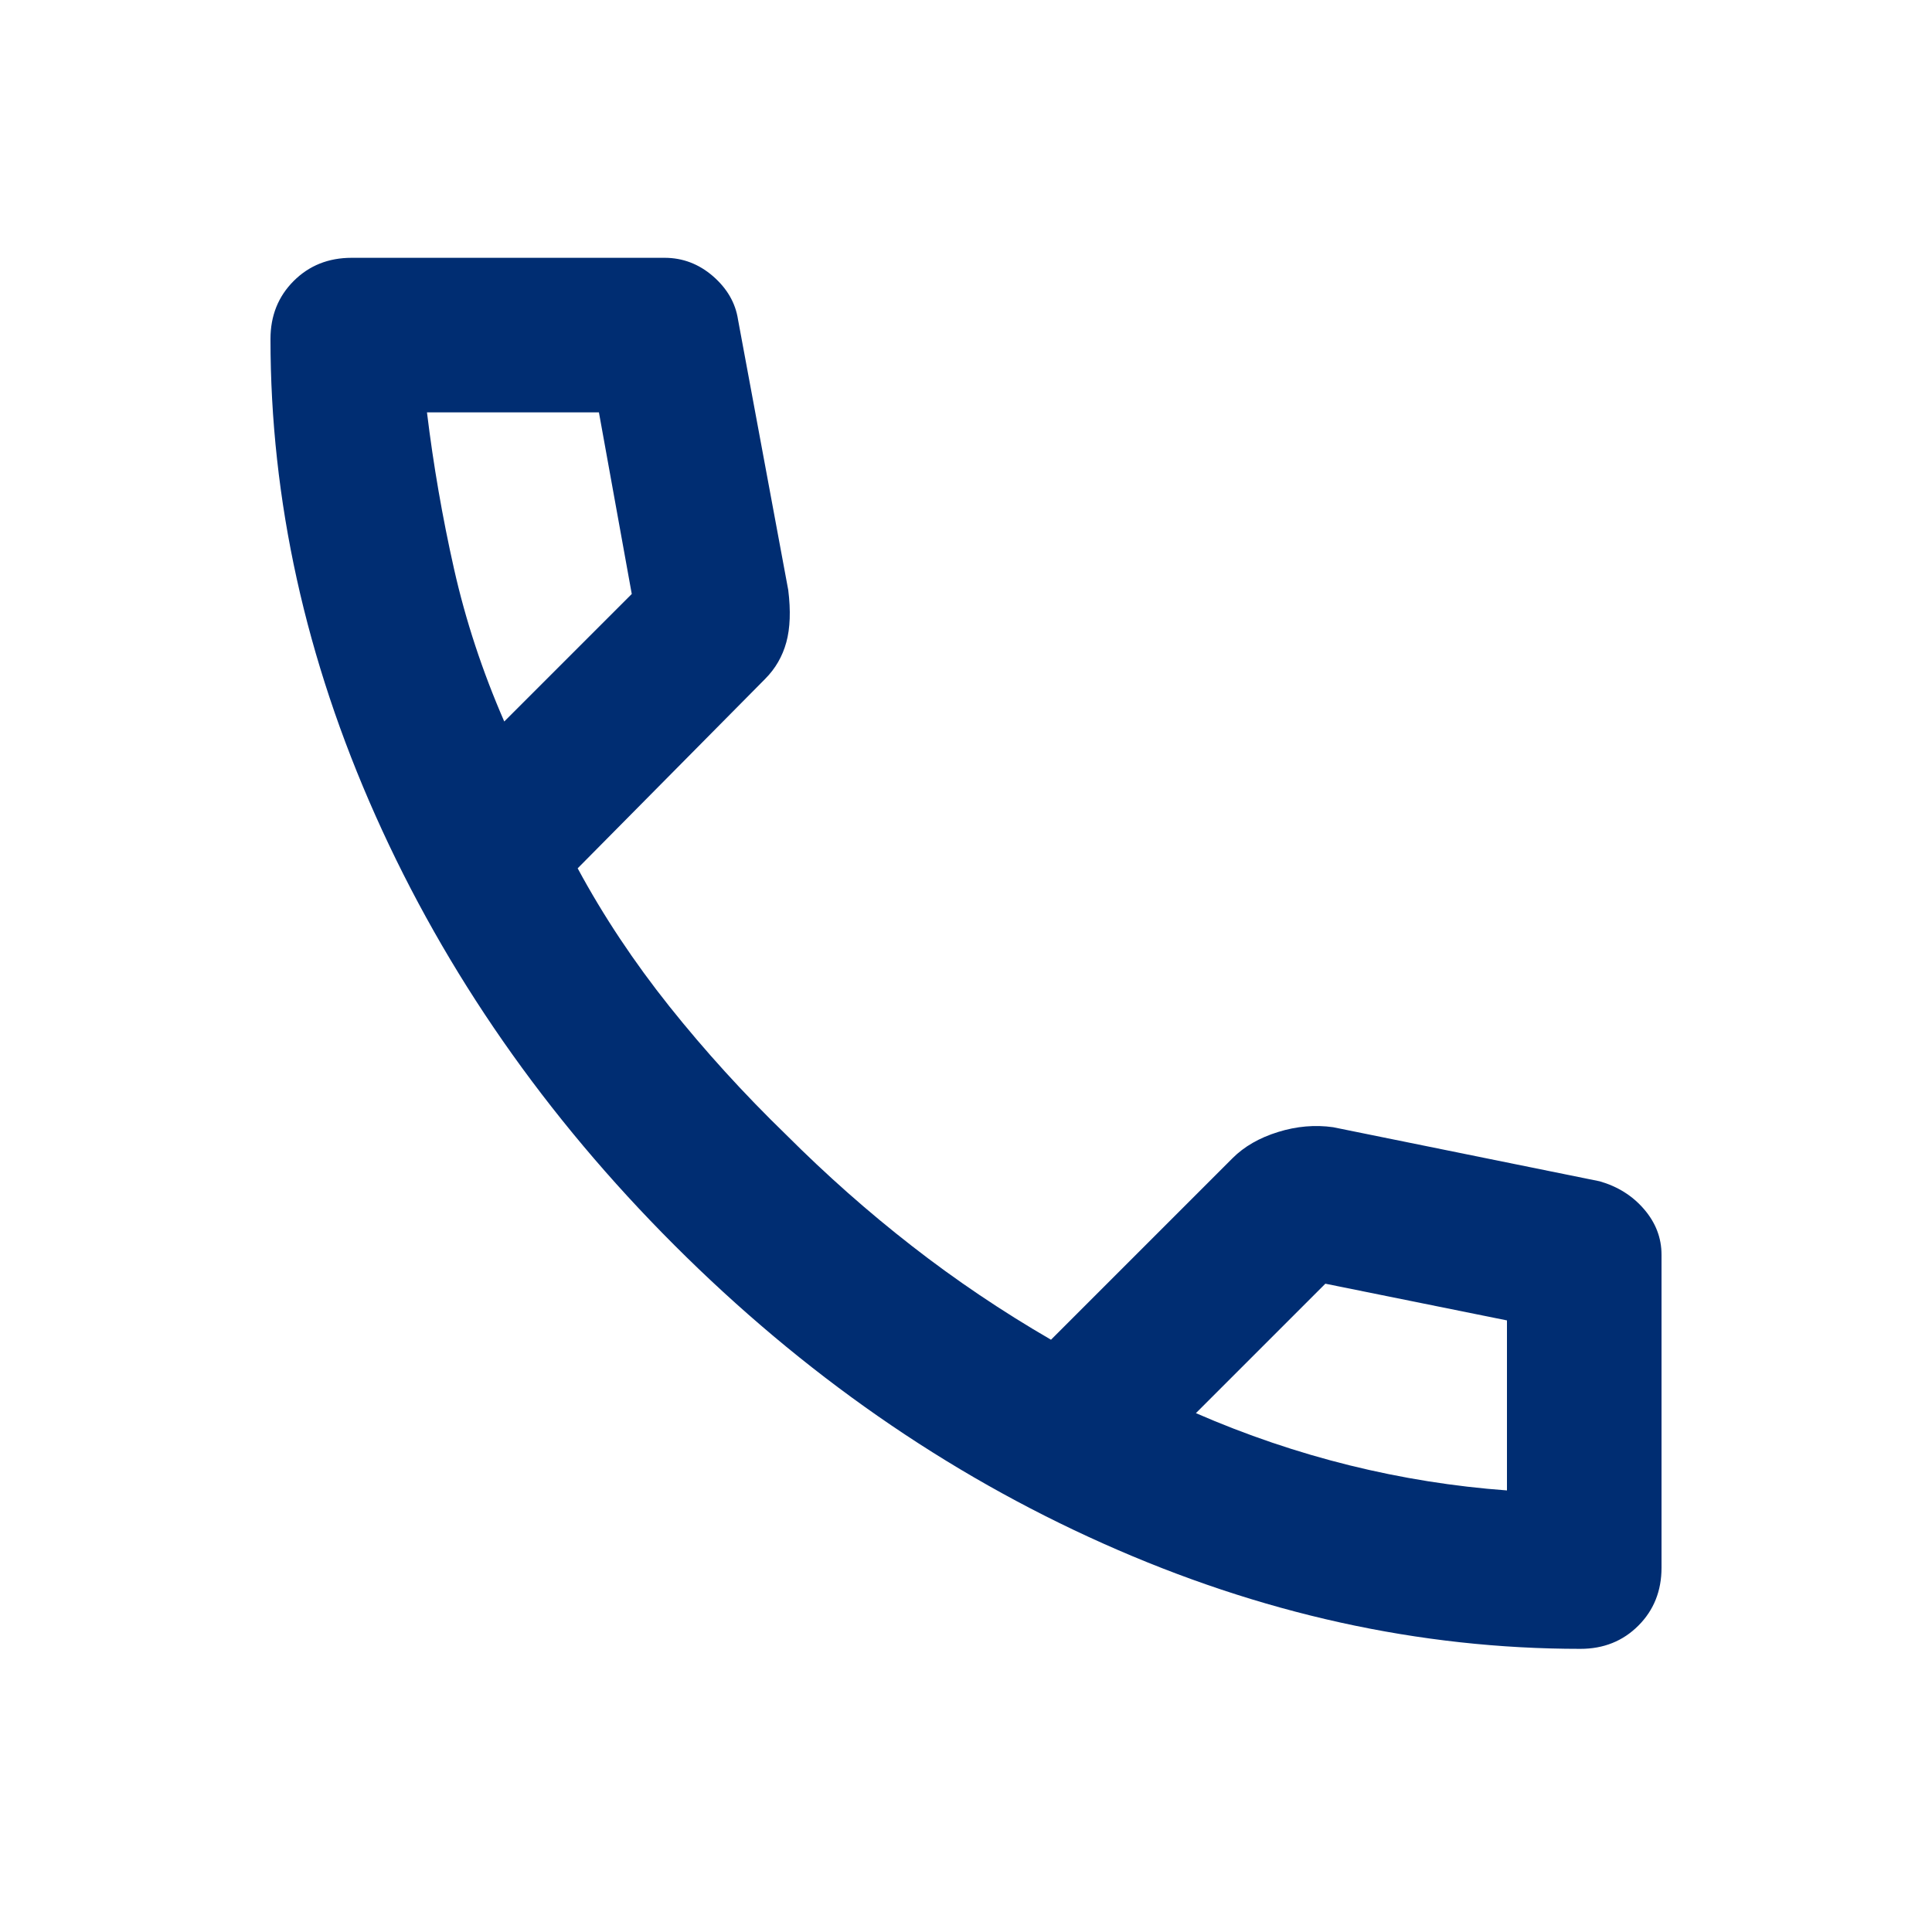 <svg width="25" height="25" viewBox="0 0 25 25" fill="none" xmlns="http://www.w3.org/2000/svg">
<mask id="mask0_8_1567" style="mask-type:alpha" maskUnits="userSpaceOnUse" x="0" y="0" width="25" height="25">
<rect x="0.5" y="0.336" width="24" height="24" fill="#D9D9D9"/>
</mask>
<g mask="url(#mask0_8_1567)">
<path d="M20.45 21.336C18.367 21.336 16.308 20.882 14.275 19.973C12.242 19.065 10.392 17.778 8.725 16.111C7.058 14.444 5.771 12.594 4.862 10.561C3.954 8.528 3.5 6.469 3.5 4.386C3.5 4.086 3.6 3.836 3.8 3.636C4 3.436 4.25 3.336 4.55 3.336H8.6C8.833 3.336 9.042 3.415 9.225 3.573C9.408 3.732 9.517 3.919 9.55 4.136L10.2 7.636C10.233 7.903 10.225 8.128 10.175 8.311C10.125 8.494 10.033 8.653 9.9 8.786L7.475 11.236C7.808 11.853 8.204 12.448 8.662 13.023C9.121 13.598 9.625 14.153 10.175 14.686C10.692 15.203 11.233 15.682 11.8 16.123C12.367 16.565 12.967 16.969 13.6 17.336L15.95 14.986C16.1 14.836 16.296 14.723 16.538 14.648C16.779 14.573 17.017 14.553 17.25 14.586L20.7 15.286C20.933 15.353 21.125 15.473 21.275 15.648C21.425 15.823 21.5 16.019 21.5 16.236V20.286C21.5 20.586 21.4 20.836 21.2 21.036C21 21.236 20.75 21.336 20.45 21.336ZM6.525 9.336L8.175 7.686L7.75 5.336H5.525C5.608 6.019 5.725 6.694 5.875 7.361C6.025 8.028 6.242 8.686 6.525 9.336ZM15.475 18.286C16.125 18.569 16.788 18.794 17.462 18.961C18.137 19.128 18.817 19.236 19.5 19.286V17.086L17.15 16.611L15.475 18.286Z" fill="#002D72"/>
</g>
</svg>
